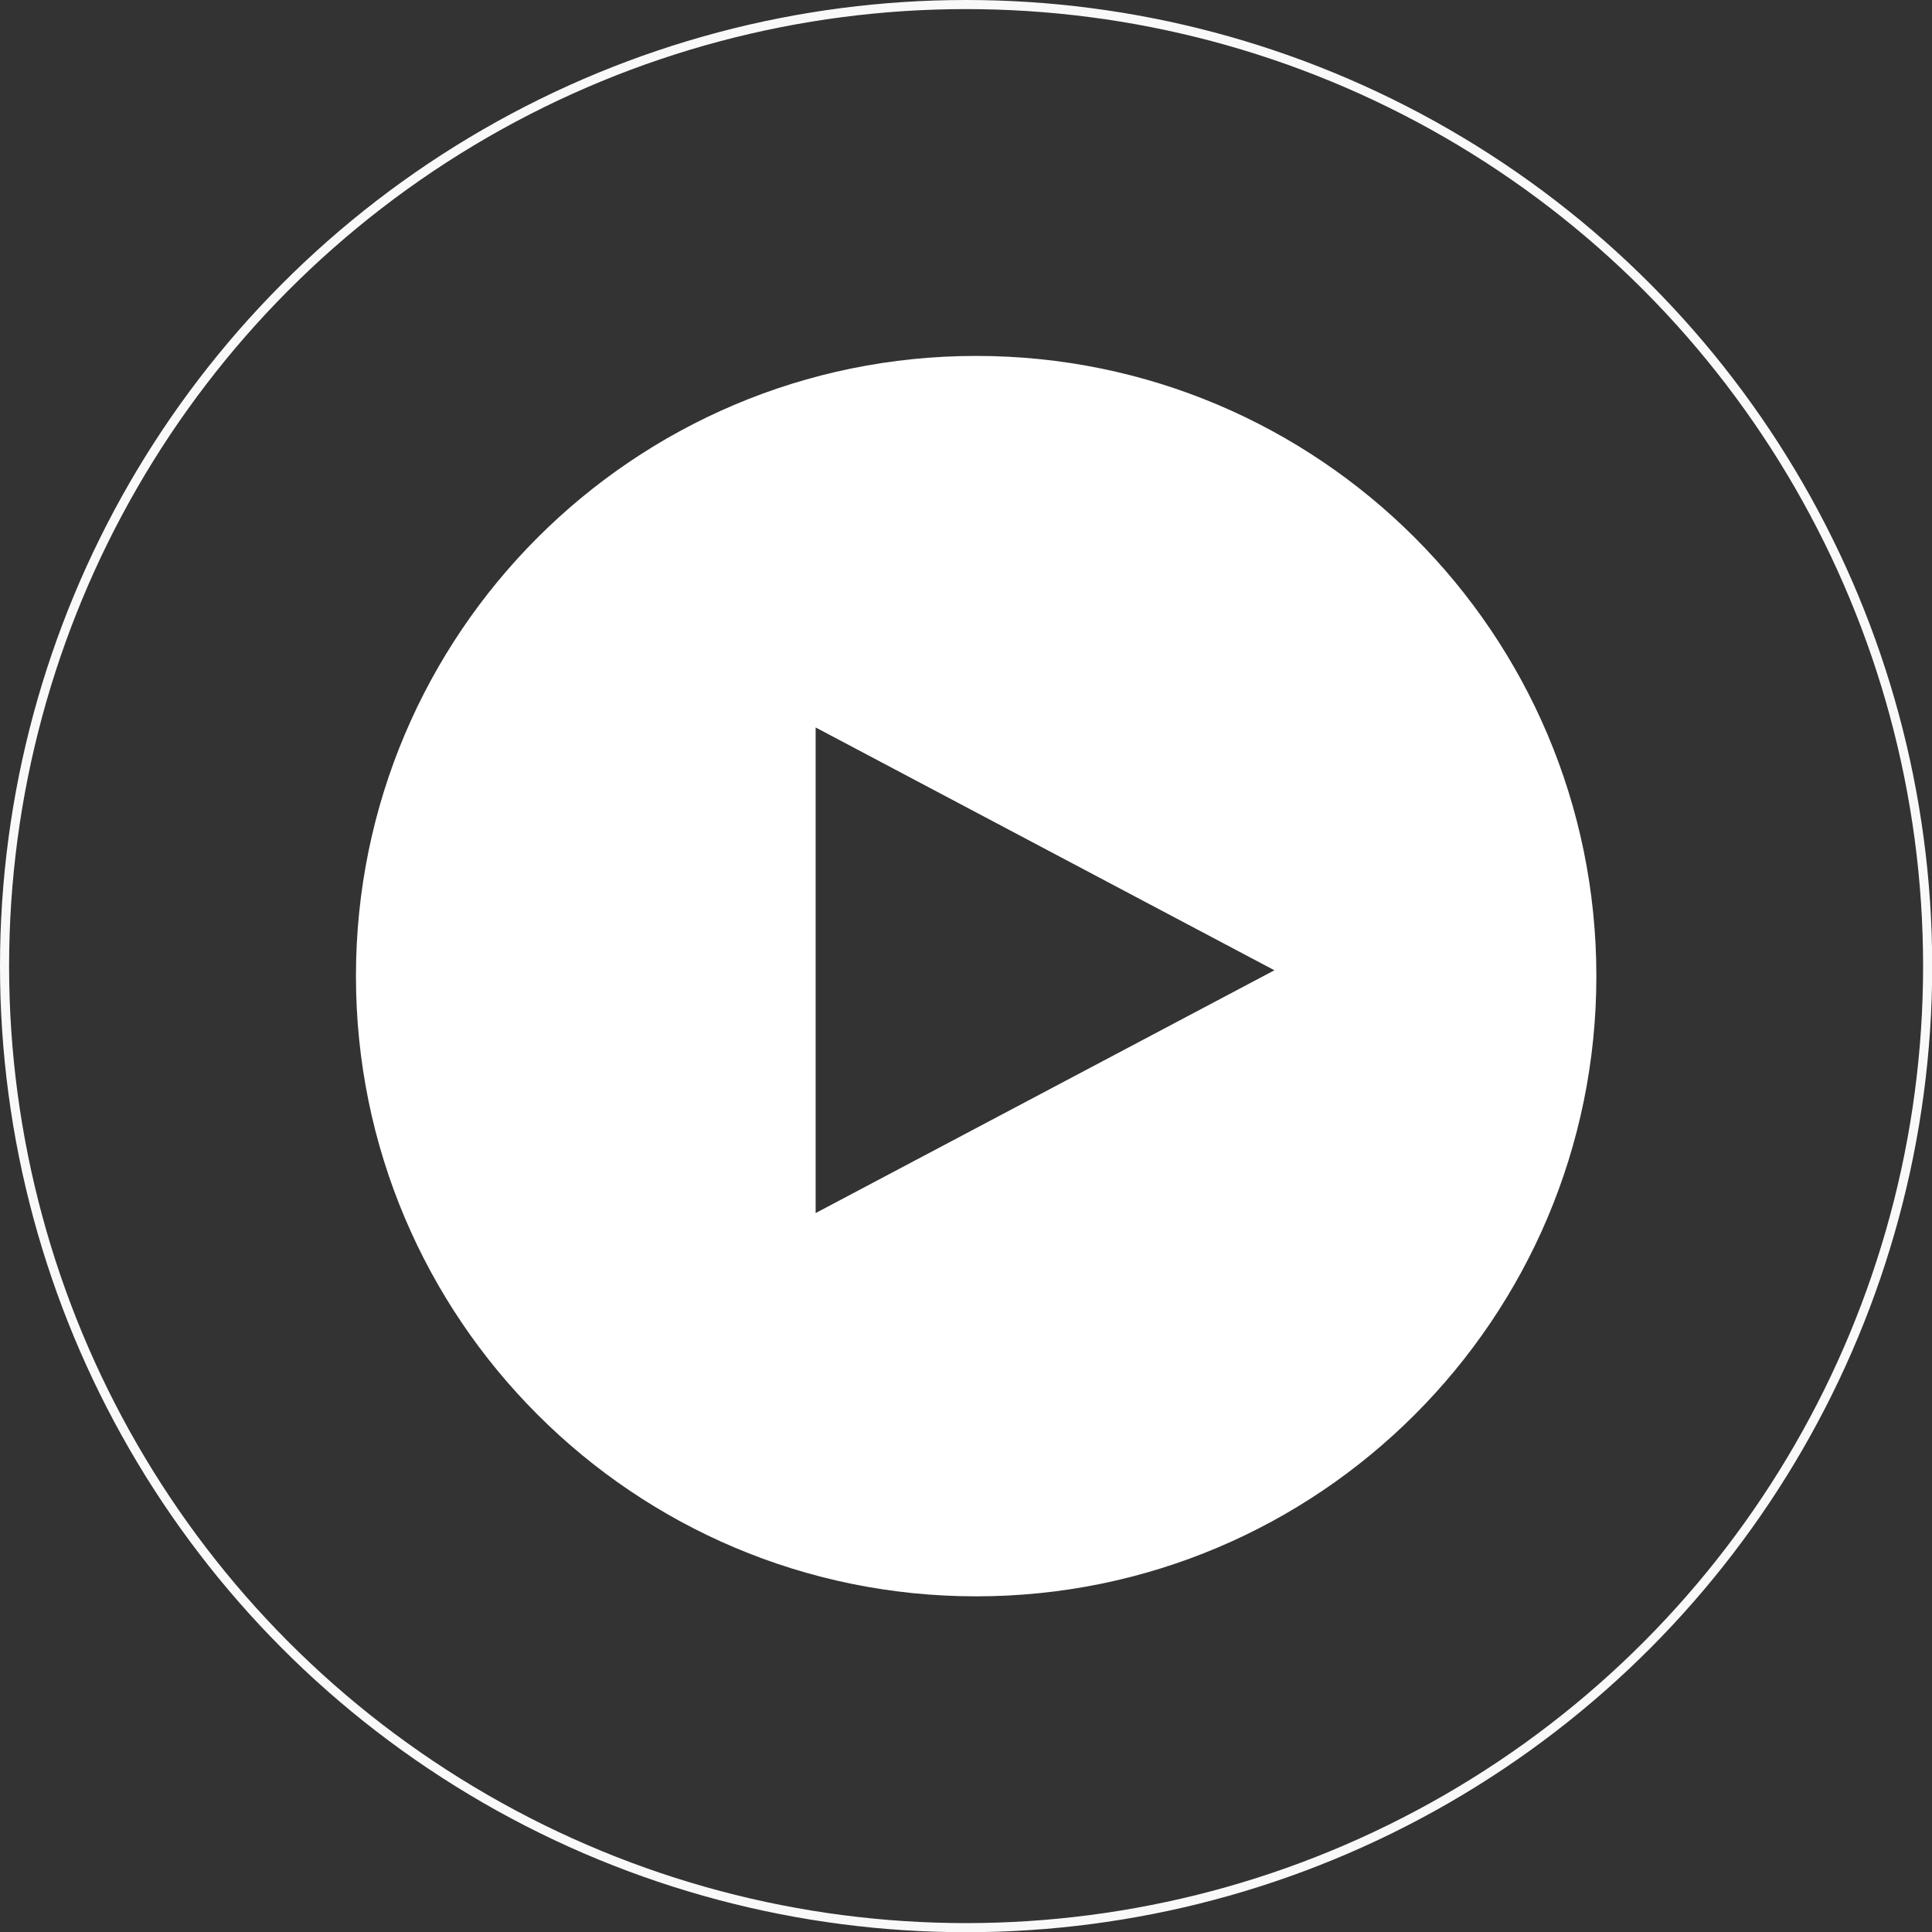 <?xml version="1.0" encoding="UTF-8"?> <svg xmlns="http://www.w3.org/2000/svg" width="76" height="76" viewBox="0 0 76 76" fill="none"><rect x="0" y="0" width="76" height="76" fill="#333333" stroke="none"/><circle cx="38.004" cy="38.004" r="37.825" stroke="#F9F9F9" stroke-width="0.358"></circle><path fill-rule="evenodd" clip-rule="evenodd" d="M38.4 62.796C51.874 62.796 62.797 51.873 62.797 38.398C62.797 24.924 51.874 14.001 38.4 14.001C24.925 14.001 14.002 24.924 14.002 38.398C14.002 51.873 24.925 62.796 38.4 62.796ZM32.085 47.719L50.132 38.168L32.085 28.616V47.719Z" fill="white"></path></svg> 